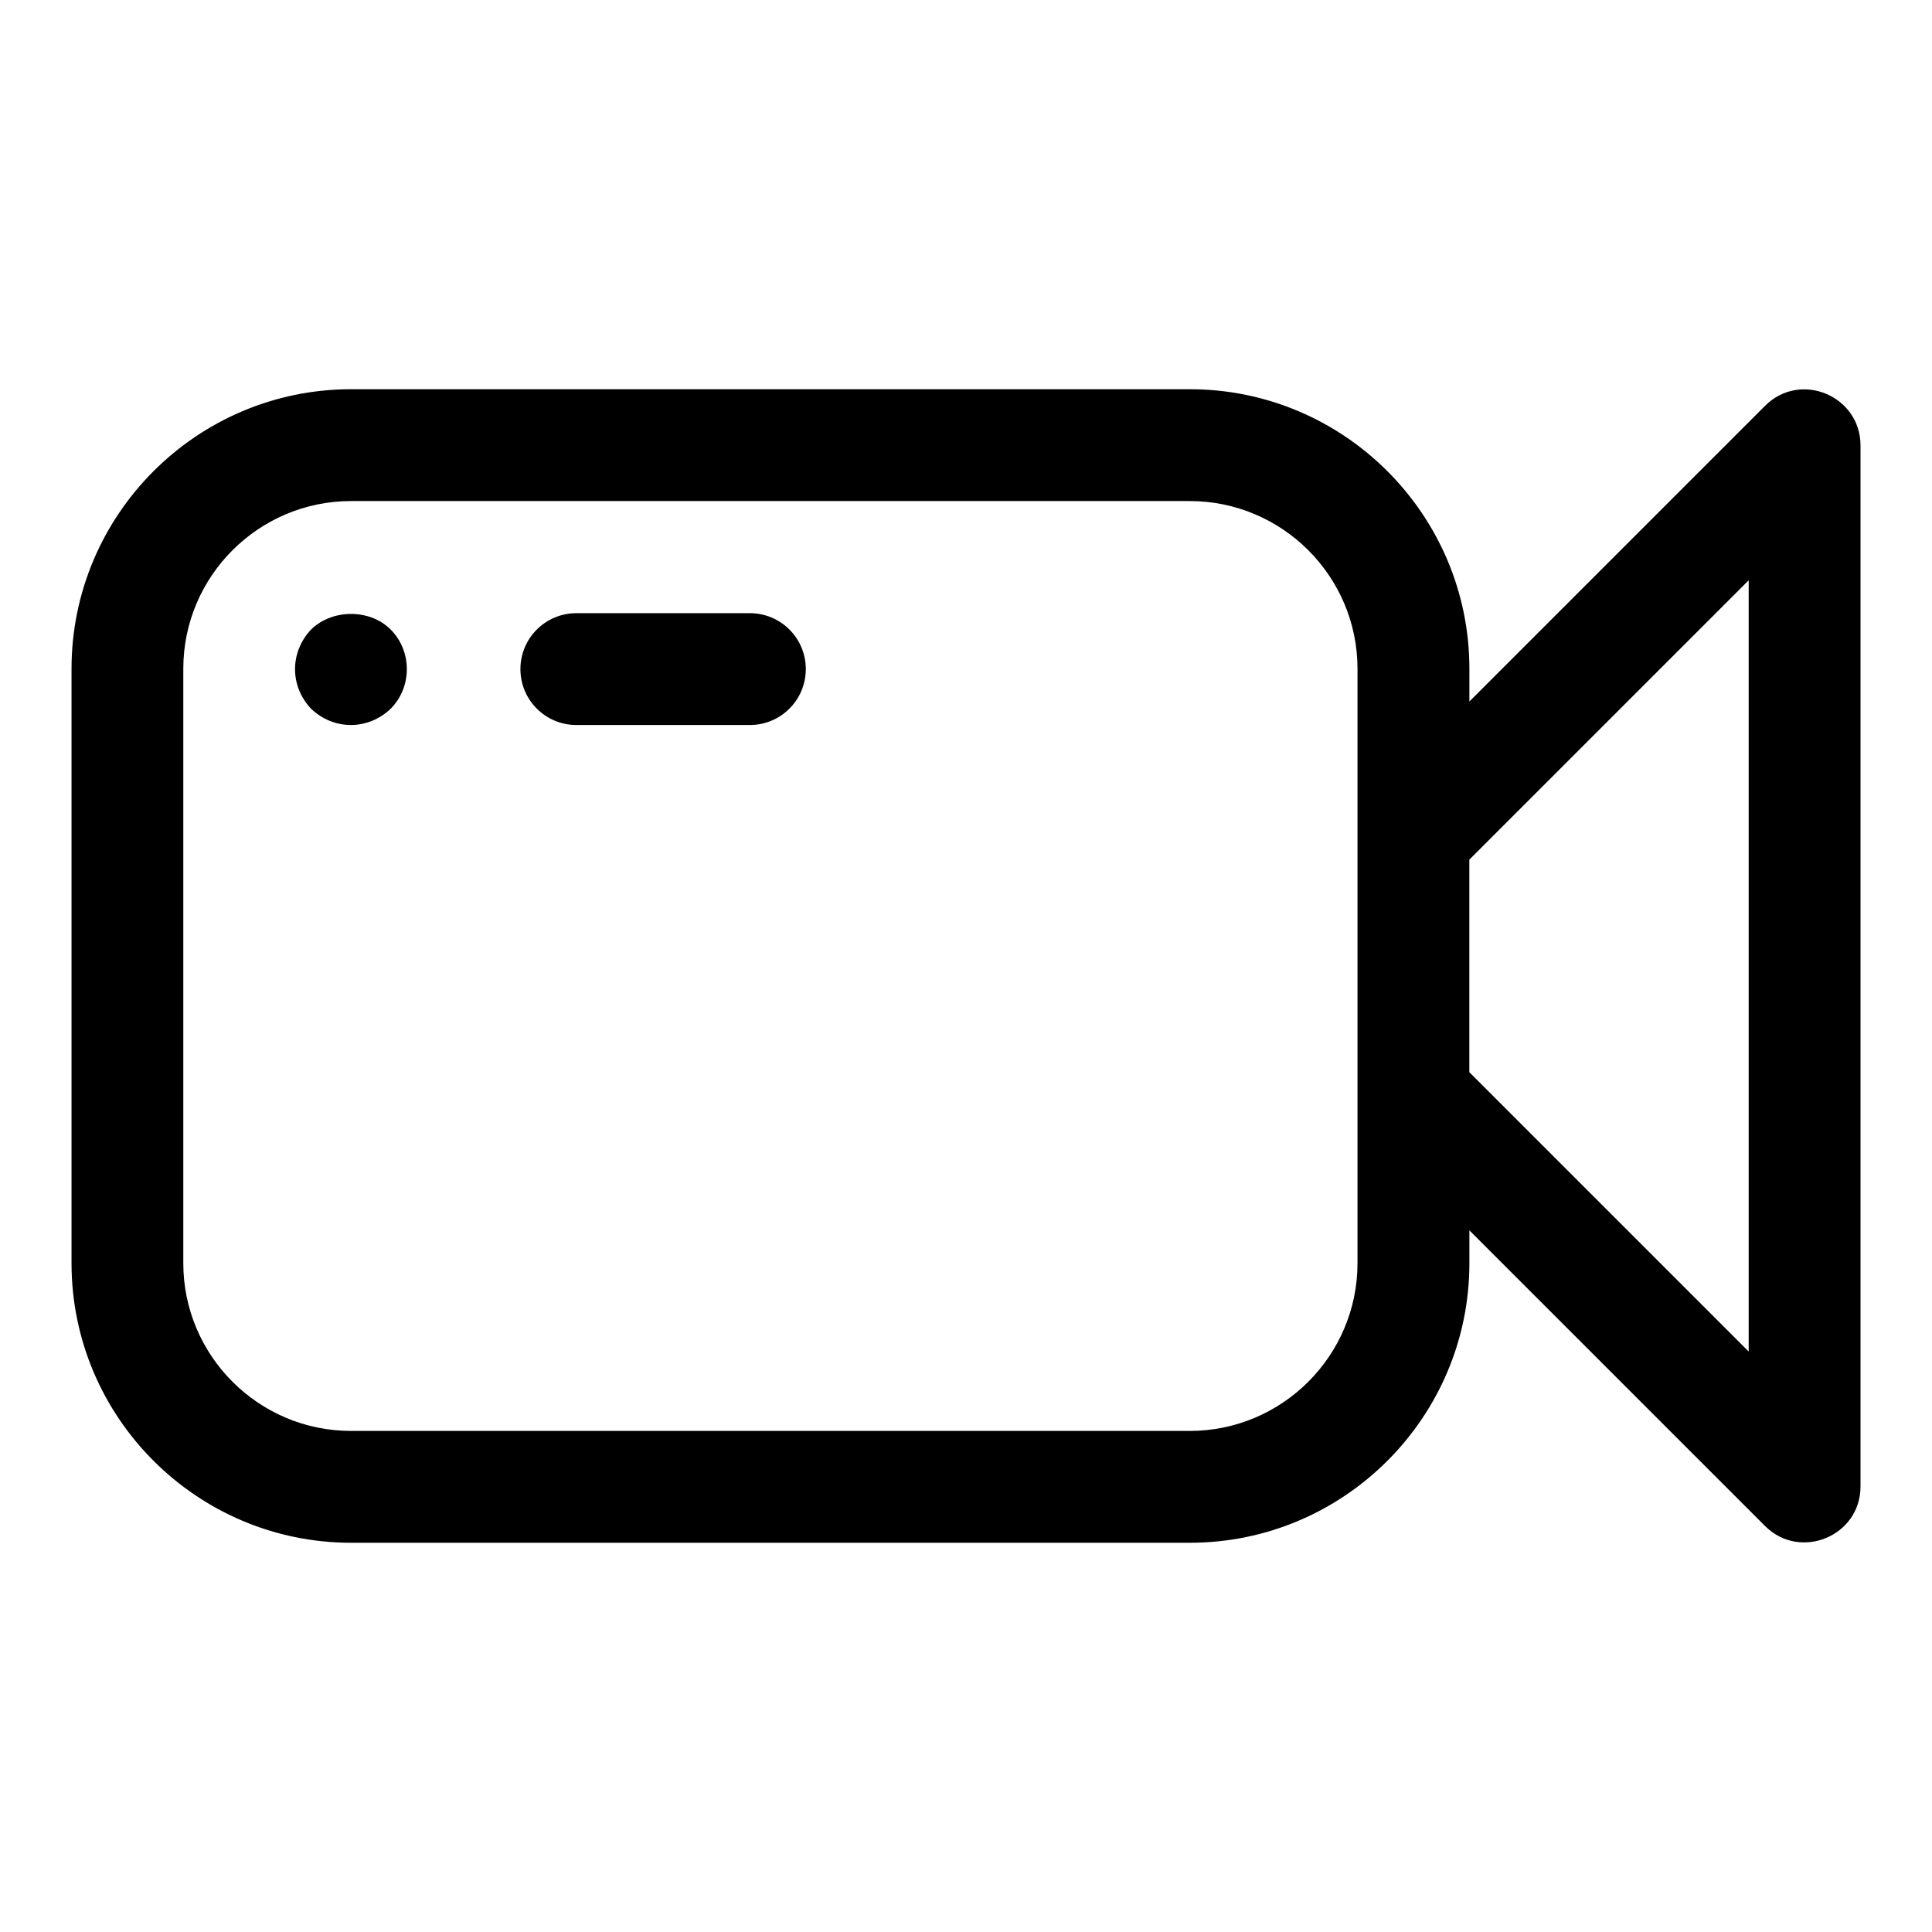 <?xml version="1.0" encoding="UTF-8"?>
<!-- Uploaded to: SVG Repo, www.svgrepo.com, Generator: SVG Repo Mixer Tools -->
<svg fill="#000000" width="800px" height="800px" version="1.1" viewBox="144 144 512 512" xmlns="http://www.w3.org/2000/svg">
 <g>
  <path d="m611.76 251.55-78.355 78.355v-8.668c0-40.852-33.238-74.09-74.09-74.09h-222.27c-40.852 0-74.09 33.238-74.09 74.09v157.52c0 40.852 33.238 74.09 74.09 74.09h222.27c40.852 0 74.09-33.238 74.09-74.09v-8.699l78.355 78.355c9.262 9.262 25.293 2.727 25.293-10.477v-275.91c0-13.098-15.93-19.855-25.293-10.477zm-152.46 271.66h-222.27c-24.508 0-44.453-19.945-44.453-44.453v-157.52c0-24.508 19.945-44.453 44.453-44.453h222.27c24.508 0 44.453 19.945 44.453 44.453v157.52c0 24.508-19.945 44.453-44.453 44.453zm148.12-21.043-74.031-74.031v-56.324l74.031-74.031z"/>
  <path d="m342.73 306.5h-45.996c-8.18 0-14.816 6.625-14.816 14.816 0 8.195 6.637 14.816 14.816 14.816h45.996c8.18 0 14.816-6.625 14.816-14.816 0.004-8.191-6.637-14.816-14.816-14.816z"/>
  <path d="m226.46 310.81c-5.57 5.867-5.824 14.879 0 21.043 6.074 5.734 15.055 5.676 21.043 0 5.766-5.777 5.734-15.32 0-21.043-5.484-5.481-15.41-5.481-21.043 0z"/>
 </g>
</svg>
